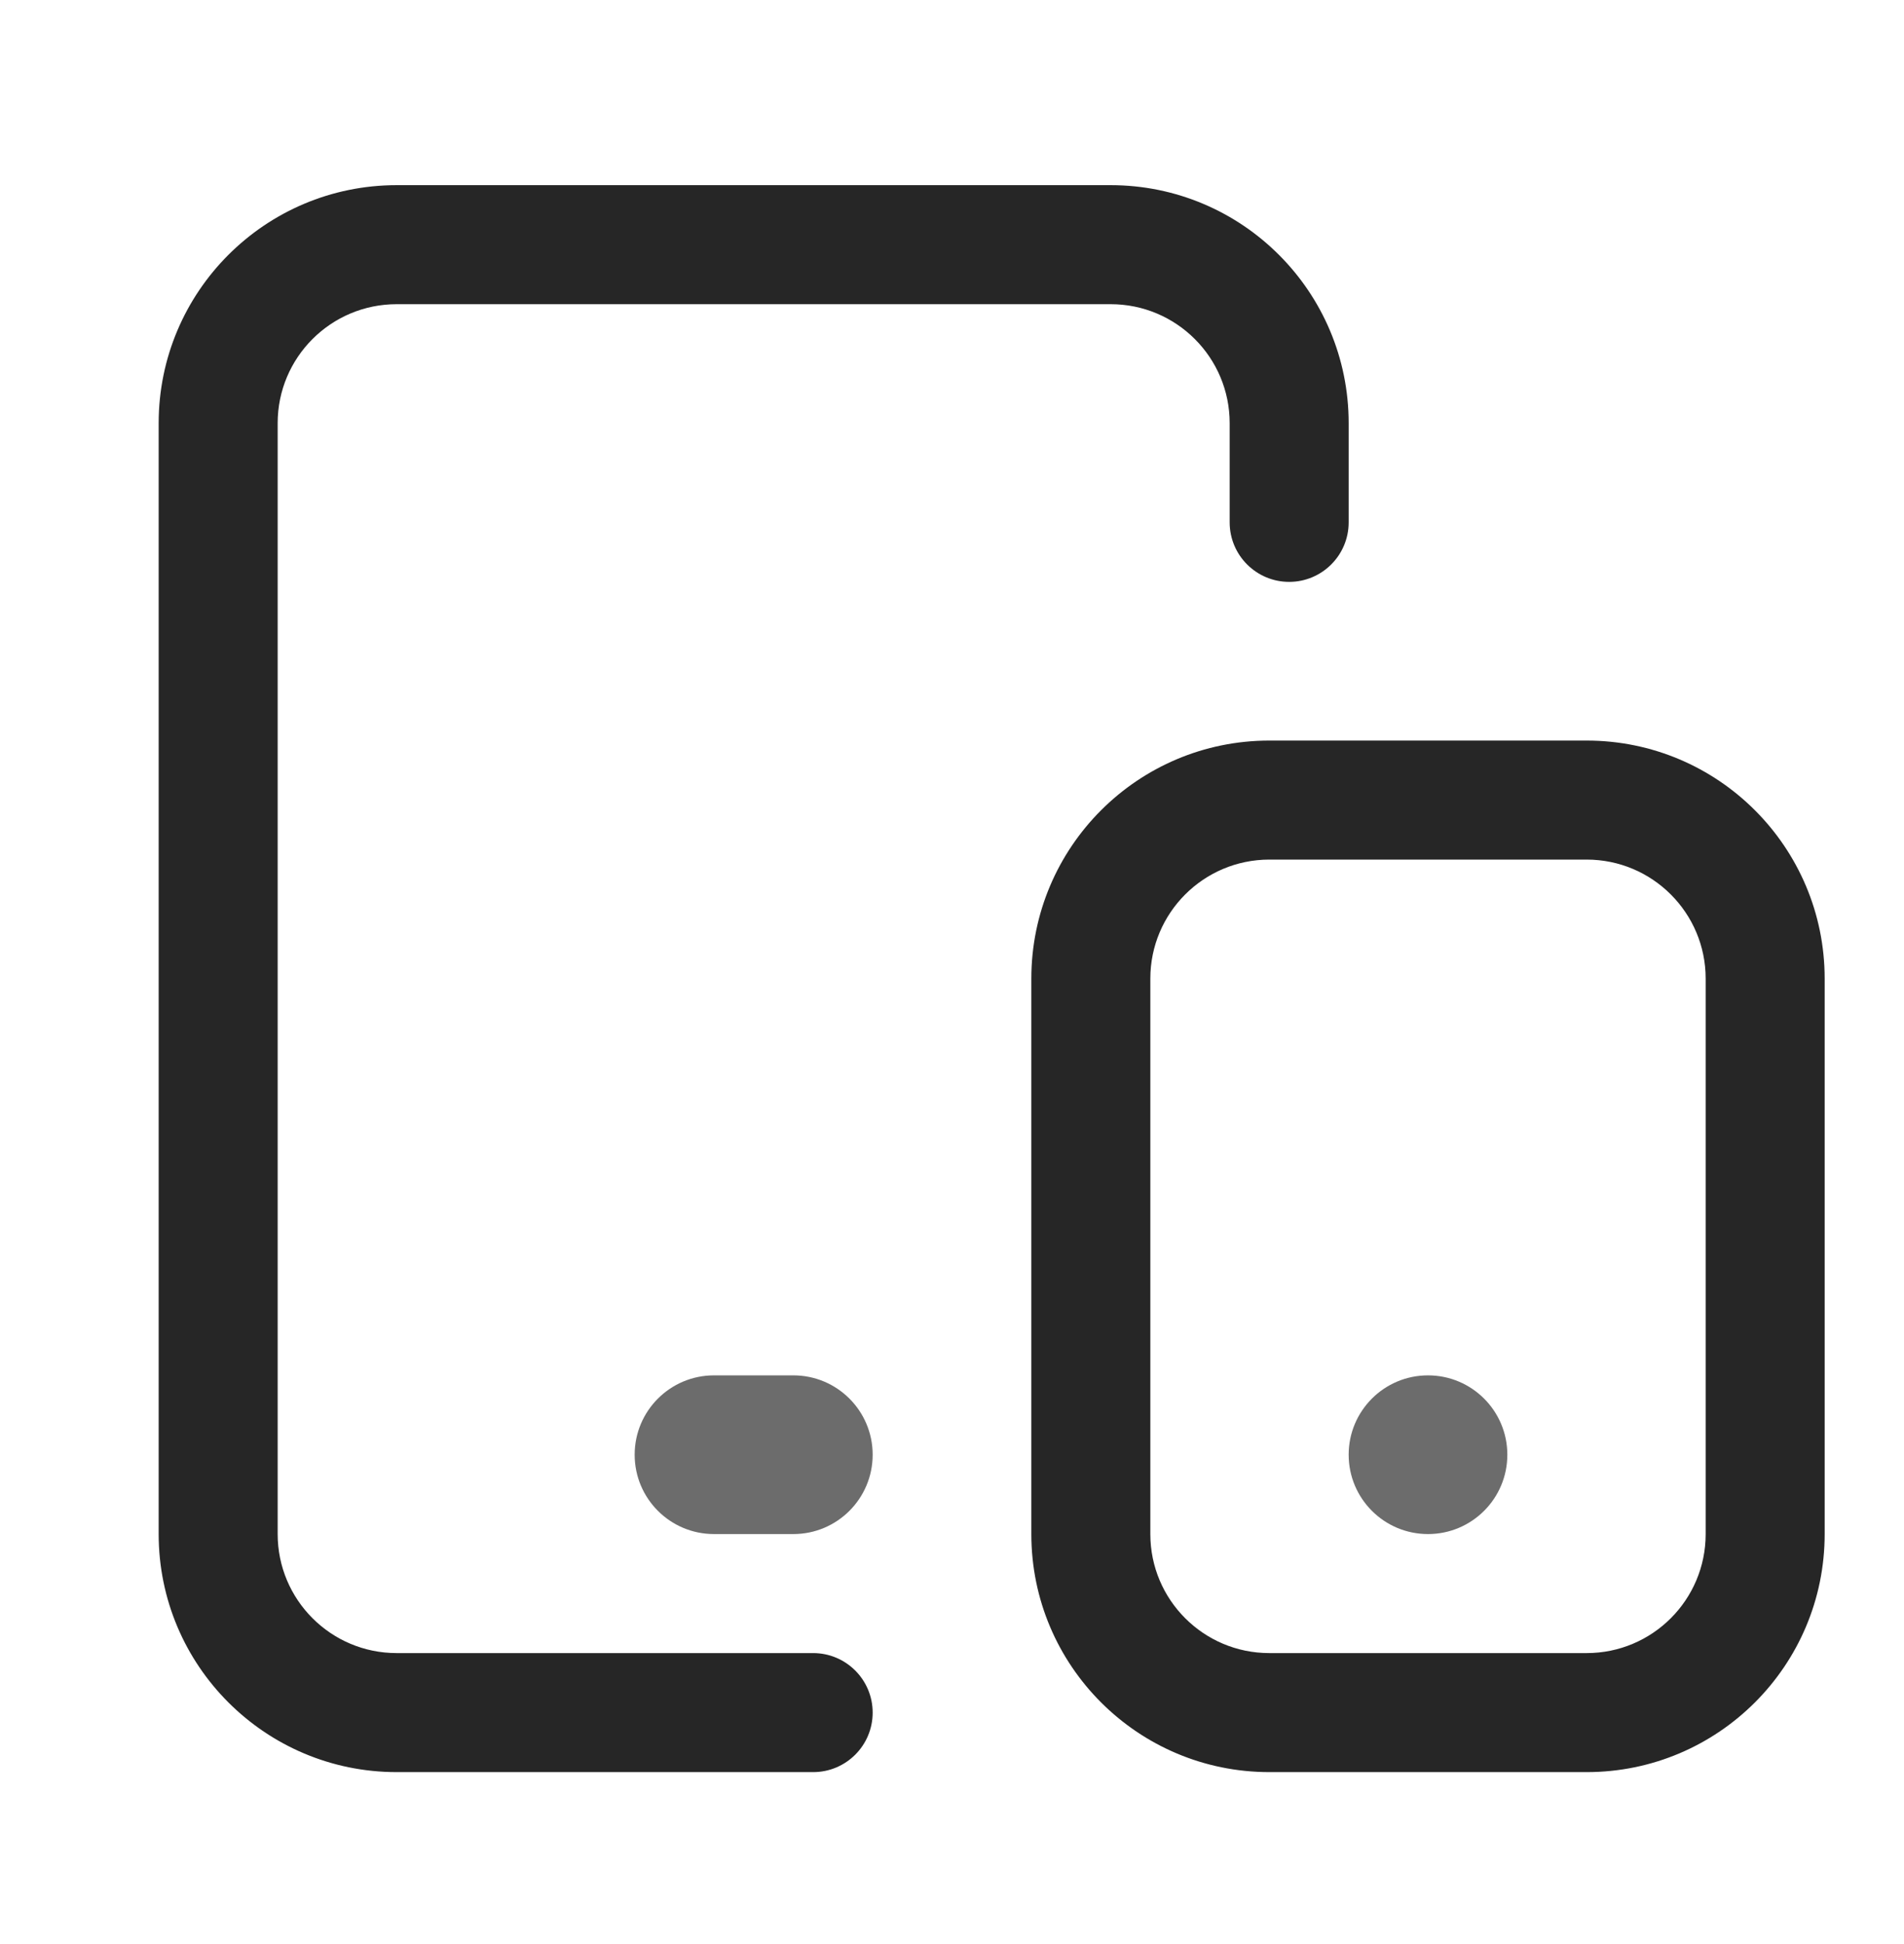 <svg width="48" height="49" viewBox="0 0 48 49" fill="none" xmlns="http://www.w3.org/2000/svg">
<path fill-rule="evenodd" clip-rule="evenodd" d="M18 34.666C16.895 34.666 16 35.562 16 36.666C16 37.771 16.895 38.666 18 38.666H20C21.105 38.666 22 37.771 22 36.666C22 35.562 21.105 34.666 20 34.666H18ZM36 34.666C34.895 34.666 34 35.562 34 36.666C34 37.771 34.895 38.666 36 38.666C37.105 38.666 38 37.771 38 36.666C38 35.562 37.105 34.666 36 34.666Z" fill="#6C6C6C"/>
<path fill-rule="evenodd" clip-rule="evenodd" d="M32.5 14.666C33.328 14.666 34 13.995 34 13.166V10.666C34 7.353 31.314 4.667 28 4.667H10C6.686 4.667 4 7.353 4 10.666V38.666C4 41.98 6.686 44.666 10 44.666H20.5C21.328 44.666 22 43.995 22 43.166C22 42.338 21.328 41.666 20.5 41.666H10C8.343 41.666 7 40.323 7 38.666V10.666C7 9.01 8.343 7.667 10 7.667H28C29.657 7.667 31 9.01 31 10.666V13.166C31 13.995 31.672 14.666 32.5 14.666ZM32 18.666H40C43.314 18.666 46 21.353 46 24.666V38.666C46 41.98 43.314 44.666 40 44.666H32C28.686 44.666 26 41.98 26 38.666V24.666C26 21.353 28.686 18.666 32 18.666ZM32 21.666C30.343 21.666 29 23.01 29 24.666V38.666C29 40.323 30.343 41.666 32 41.666H40C41.657 41.666 43 40.323 43 38.666V24.666C43 23.01 41.657 21.666 40 21.666H32Z" fill="#262626"/>
</svg>
